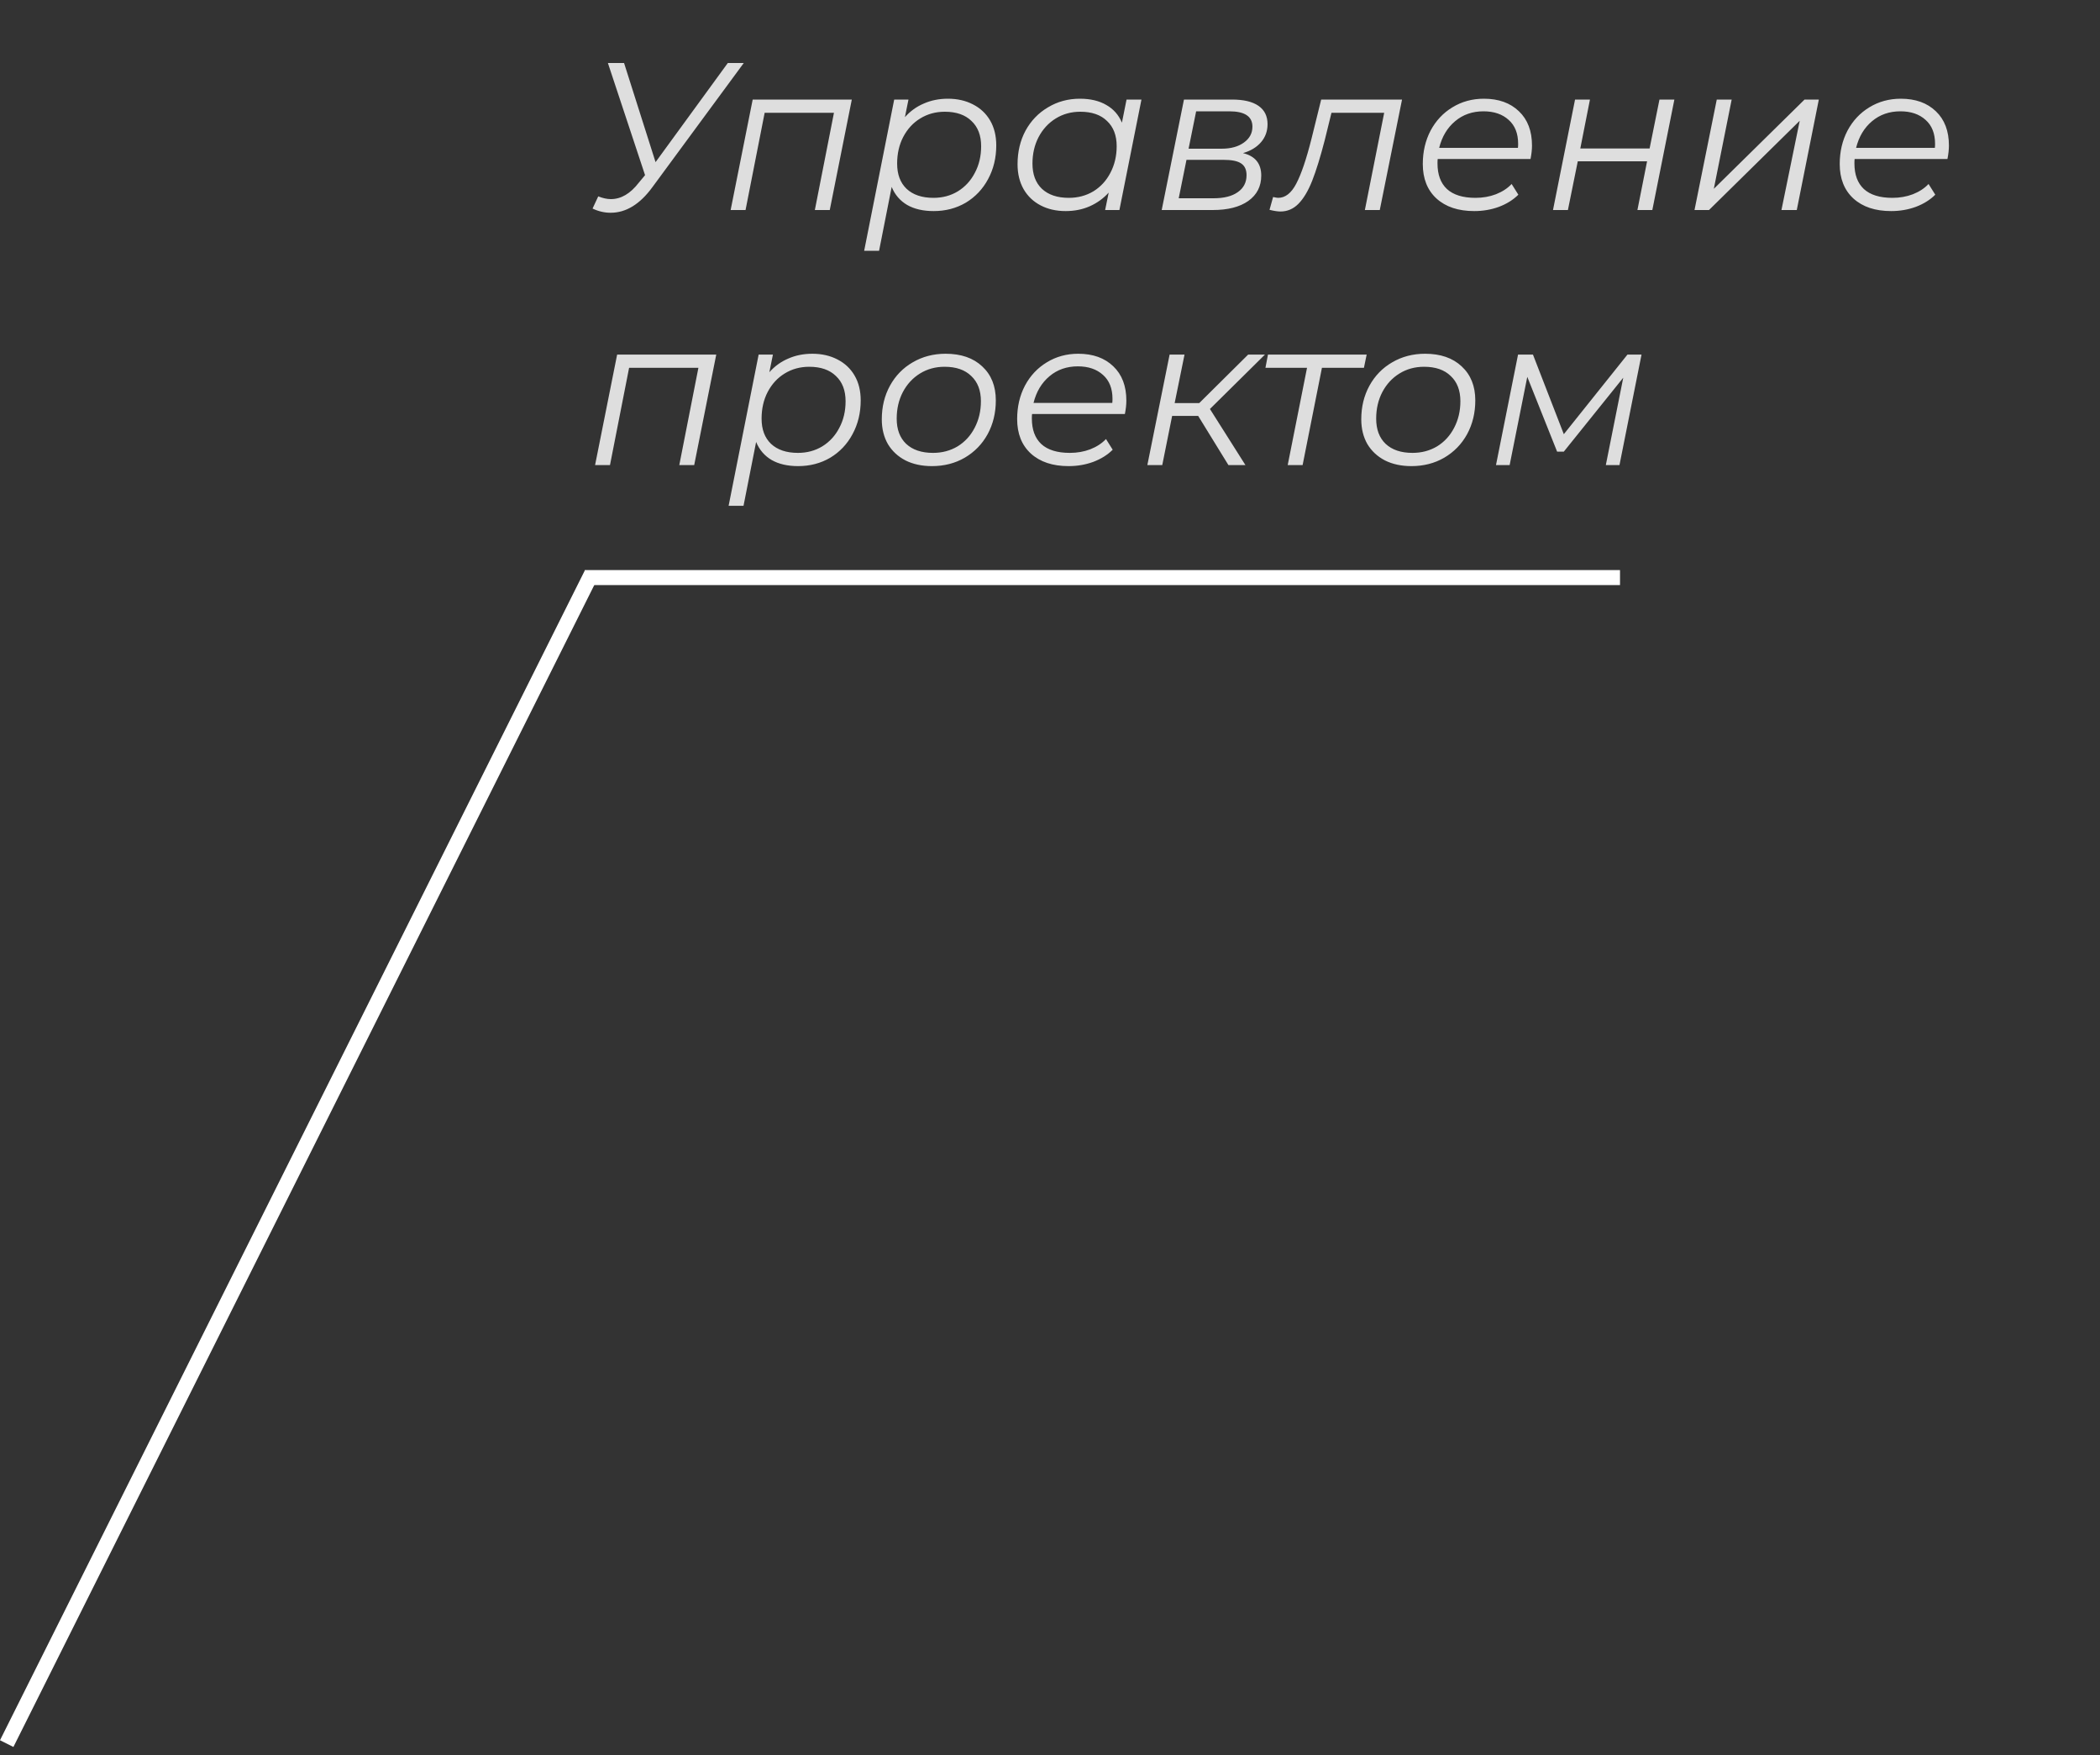 <?xml version="1.0" encoding="UTF-8"?> <svg xmlns="http://www.w3.org/2000/svg" width="140" height="117" viewBox="0 0 140 117" fill="none"><rect x="0" y="0" width="140" height="117" fill="#333333" stroke="none"/> <line x1="39.447" y1="38.224" x2="0.447" y2="116.224" stroke="white"></line> <line x1="108" y1="38.5" x2="39" y2="38.5" stroke="white"></line> <path d="M49.584 4.2L43.494 12.474C42.663 13.613 41.735 14.182 40.708 14.182C40.297 14.182 39.896 14.089 39.504 13.902L39.882 13.09C40.19 13.211 40.47 13.272 40.722 13.272C41.403 13.272 42.024 12.908 42.584 12.18L43.004 11.676L40.526 4.2H41.604L43.704 10.808L48.52 4.2H49.584ZM56.787 6.636L55.317 14H54.323L55.597 7.518H50.977L49.703 14H48.709L50.179 6.636H56.787ZM63.197 6.58C63.822 6.58 64.378 6.706 64.863 6.958C65.358 7.21 65.74 7.569 66.011 8.036C66.282 8.503 66.417 9.053 66.417 9.688C66.417 10.519 66.235 11.27 65.871 11.942C65.516 12.605 65.022 13.127 64.387 13.51C63.752 13.883 63.038 14.07 62.245 14.07C61.545 14.07 60.957 13.935 60.481 13.664C60.005 13.384 59.66 12.983 59.445 12.46L58.605 16.716H57.611L59.613 6.636H60.565L60.327 7.812C60.682 7.411 61.102 7.107 61.587 6.902C62.072 6.687 62.609 6.58 63.197 6.58ZM62.231 13.188C62.838 13.188 63.379 13.043 63.855 12.754C64.34 12.455 64.718 12.045 64.989 11.522C65.269 10.999 65.409 10.407 65.409 9.744C65.409 9.025 65.194 8.465 64.765 8.064C64.345 7.653 63.752 7.448 62.987 7.448C62.38 7.448 61.834 7.597 61.349 7.896C60.873 8.185 60.495 8.596 60.215 9.128C59.944 9.651 59.809 10.243 59.809 10.906C59.809 11.625 60.019 12.185 60.439 12.586C60.868 12.987 61.466 13.188 62.231 13.188ZM76.097 6.636L74.627 14H73.675L73.913 12.838C73.558 13.23 73.138 13.533 72.653 13.748C72.168 13.963 71.631 14.07 71.043 14.07C70.418 14.07 69.862 13.944 69.377 13.692C68.892 13.44 68.514 13.081 68.243 12.614C67.972 12.138 67.837 11.583 67.837 10.948C67.837 10.117 68.014 9.371 68.369 8.708C68.733 8.045 69.232 7.527 69.867 7.154C70.502 6.771 71.211 6.58 71.995 6.58C72.695 6.58 73.283 6.72 73.759 7C74.235 7.271 74.58 7.663 74.795 8.176L75.103 6.636H76.097ZM71.253 13.188C71.86 13.188 72.406 13.043 72.891 12.754C73.376 12.455 73.754 12.045 74.025 11.522C74.305 10.99 74.445 10.397 74.445 9.744C74.445 9.025 74.23 8.465 73.801 8.064C73.381 7.653 72.788 7.448 72.023 7.448C71.416 7.448 70.87 7.597 70.385 7.896C69.9 8.195 69.517 8.61 69.237 9.142C68.966 9.665 68.831 10.253 68.831 10.906C68.831 11.625 69.041 12.185 69.461 12.586C69.89 12.987 70.488 13.188 71.253 13.188ZM82.865 10.206C83.677 10.402 84.083 10.901 84.083 11.704C84.083 12.423 83.794 12.987 83.215 13.398C82.646 13.799 81.857 14 80.849 14H77.447L78.931 6.636H82.137C82.912 6.636 83.5 6.776 83.901 7.056C84.303 7.336 84.503 7.742 84.503 8.274C84.503 8.741 84.359 9.142 84.069 9.478C83.78 9.814 83.379 10.057 82.865 10.206ZM79.239 9.912H81.437C82.053 9.912 82.548 9.777 82.921 9.506C83.304 9.235 83.495 8.881 83.495 8.442C83.495 7.761 82.982 7.42 81.955 7.42H79.743L79.239 9.912ZM80.905 13.216C81.596 13.216 82.133 13.081 82.515 12.81C82.907 12.539 83.103 12.161 83.103 11.676C83.103 11.312 82.982 11.051 82.739 10.892C82.506 10.733 82.114 10.654 81.563 10.654H79.099L78.581 13.216H80.905ZM93.469 6.636L91.985 14H90.991L92.279 7.518H88.765L88.317 9.338C88.028 10.458 87.748 11.363 87.477 12.054C87.206 12.735 86.898 13.249 86.553 13.594C86.217 13.93 85.82 14.098 85.363 14.098C85.176 14.098 84.934 14.061 84.635 13.986L84.873 13.132C85.041 13.169 85.153 13.188 85.209 13.188C85.685 13.188 86.086 12.875 86.413 12.25C86.749 11.615 87.09 10.612 87.435 9.24L88.079 6.636H93.469ZM95.847 10.598C95.837 10.663 95.833 10.761 95.833 10.892C95.833 11.639 96.043 12.208 96.463 12.6C96.892 12.992 97.527 13.188 98.367 13.188C98.852 13.188 99.305 13.109 99.725 12.95C100.154 12.782 100.504 12.553 100.775 12.264L101.223 12.978C100.877 13.323 100.443 13.594 99.921 13.79C99.407 13.977 98.861 14.07 98.283 14.07C97.219 14.07 96.379 13.79 95.763 13.23C95.156 12.67 94.853 11.905 94.853 10.934C94.853 10.113 95.025 9.371 95.371 8.708C95.725 8.045 96.211 7.527 96.827 7.154C97.452 6.771 98.152 6.58 98.927 6.58C99.907 6.58 100.686 6.86 101.265 7.42C101.843 7.971 102.133 8.731 102.133 9.702C102.133 9.973 102.1 10.271 102.035 10.598H95.847ZM98.899 7.42C98.161 7.42 97.531 7.639 97.009 8.078C96.486 8.517 96.131 9.109 95.945 9.856H101.195C101.204 9.791 101.209 9.702 101.209 9.59C101.209 8.899 100.999 8.367 100.579 7.994C100.159 7.611 99.599 7.42 98.899 7.42ZM105.003 6.636H105.997L105.353 9.898H109.973L110.631 6.636H111.625L110.155 14H109.161L109.805 10.752H105.185L104.527 14H103.533L105.003 6.636ZM114.451 6.636H115.445L114.255 12.586L120.303 6.636H121.255L119.785 14H118.763L119.981 8.05L113.933 14H112.967L114.451 6.636ZM123.642 10.598C123.632 10.663 123.628 10.761 123.628 10.892C123.628 11.639 123.838 12.208 124.258 12.6C124.687 12.992 125.322 13.188 126.162 13.188C126.647 13.188 127.1 13.109 127.52 12.95C127.949 12.782 128.299 12.553 128.57 12.264L129.018 12.978C128.672 13.323 128.238 13.594 127.716 13.79C127.202 13.977 126.656 14.07 126.078 14.07C125.014 14.07 124.174 13.79 123.558 13.23C122.951 12.67 122.648 11.905 122.648 10.934C122.648 10.113 122.82 9.371 123.166 8.708C123.52 8.045 124.006 7.527 124.622 7.154C125.247 6.771 125.947 6.58 126.722 6.58C127.702 6.58 128.481 6.86 129.06 7.42C129.638 7.971 129.928 8.731 129.928 9.702C129.928 9.973 129.895 10.271 129.83 10.598H123.642ZM126.694 7.42C125.956 7.42 125.326 7.639 124.804 8.078C124.281 8.517 123.926 9.109 123.74 9.856H128.99C128.999 9.791 129.004 9.702 129.004 9.59C129.004 8.899 128.794 8.367 128.374 7.994C127.954 7.611 127.394 7.42 126.694 7.42ZM47.75 23.636L46.28 31H45.286L46.56 24.518H41.94L40.666 31H39.672L41.142 23.636H47.75ZM54.16 23.58C54.785 23.58 55.341 23.706 55.826 23.958C56.321 24.21 56.703 24.569 56.974 25.036C57.245 25.503 57.38 26.053 57.38 26.688C57.38 27.519 57.198 28.27 56.834 28.942C56.479 29.605 55.985 30.127 55.35 30.51C54.715 30.883 54.001 31.07 53.208 31.07C52.508 31.07 51.92 30.935 51.444 30.664C50.968 30.384 50.623 29.983 50.408 29.46L49.568 33.716H48.574L50.576 23.636H51.528L51.29 24.812C51.645 24.411 52.065 24.107 52.55 23.902C53.035 23.687 53.572 23.58 54.16 23.58ZM53.194 30.188C53.801 30.188 54.342 30.043 54.818 29.754C55.303 29.455 55.681 29.045 55.952 28.522C56.232 27.999 56.372 27.407 56.372 26.744C56.372 26.025 56.157 25.465 55.728 25.064C55.308 24.653 54.715 24.448 53.95 24.448C53.343 24.448 52.797 24.597 52.312 24.896C51.836 25.185 51.458 25.596 51.178 26.128C50.907 26.651 50.772 27.243 50.772 27.906C50.772 28.625 50.982 29.185 51.402 29.586C51.831 29.987 52.429 30.188 53.194 30.188ZM62.132 31.07C61.46 31.07 60.872 30.944 60.368 30.692C59.864 30.431 59.472 30.067 59.192 29.6C58.921 29.124 58.786 28.573 58.786 27.948C58.786 27.117 58.968 26.371 59.332 25.708C59.696 25.045 60.2 24.527 60.844 24.154C61.497 23.771 62.23 23.58 63.042 23.58C64.069 23.58 64.881 23.86 65.478 24.42C66.085 24.98 66.388 25.736 66.388 26.688C66.388 27.519 66.206 28.27 65.842 28.942C65.478 29.605 64.969 30.127 64.316 30.51C63.672 30.883 62.944 31.07 62.132 31.07ZM62.202 30.188C62.809 30.188 63.355 30.043 63.84 29.754C64.325 29.455 64.703 29.045 64.974 28.522C65.254 27.99 65.394 27.397 65.394 26.744C65.394 26.025 65.179 25.465 64.75 25.064C64.33 24.653 63.737 24.448 62.972 24.448C62.365 24.448 61.819 24.597 61.334 24.896C60.849 25.195 60.466 25.61 60.186 26.142C59.915 26.665 59.78 27.253 59.78 27.906C59.78 28.625 59.99 29.185 60.41 29.586C60.839 29.987 61.437 30.188 62.202 30.188ZM68.804 27.598C68.794 27.663 68.79 27.761 68.79 27.892C68.79 28.639 69 29.208 69.42 29.6C69.849 29.992 70.484 30.188 71.324 30.188C71.809 30.188 72.262 30.109 72.682 29.95C73.111 29.782 73.461 29.553 73.732 29.264L74.18 29.978C73.834 30.323 73.4 30.594 72.878 30.79C72.364 30.977 71.818 31.07 71.24 31.07C70.176 31.07 69.336 30.79 68.72 30.23C68.113 29.67 67.81 28.905 67.81 27.934C67.81 27.113 67.982 26.371 68.328 25.708C68.682 25.045 69.168 24.527 69.784 24.154C70.409 23.771 71.109 23.58 71.884 23.58C72.864 23.58 73.643 23.86 74.222 24.42C74.8 24.971 75.09 25.731 75.09 26.702C75.09 26.973 75.057 27.271 74.992 27.598H68.804ZM71.856 24.42C71.118 24.42 70.488 24.639 69.966 25.078C69.443 25.517 69.088 26.109 68.902 26.856H74.152C74.161 26.791 74.166 26.702 74.166 26.59C74.166 25.899 73.956 25.367 73.536 24.994C73.116 24.611 72.556 24.42 71.856 24.42ZM80.662 27.262L83.028 31H81.894L79.878 27.724H78.142L77.484 31H76.49L77.974 23.636H78.968L78.31 26.87H79.948L83.21 23.636H84.33L80.662 27.262ZM90.929 24.518H88.129L86.841 31H85.847L87.135 24.518H84.363L84.531 23.636H91.111L90.929 24.518ZM94.097 31.07C93.425 31.07 92.837 30.944 92.333 30.692C91.829 30.431 91.437 30.067 91.157 29.6C90.886 29.124 90.751 28.573 90.751 27.948C90.751 27.117 90.933 26.371 91.297 25.708C91.661 25.045 92.165 24.527 92.809 24.154C93.462 23.771 94.195 23.58 95.007 23.58C96.033 23.58 96.845 23.86 97.443 24.42C98.049 24.98 98.353 25.736 98.353 26.688C98.353 27.519 98.171 28.27 97.807 28.942C97.443 29.605 96.934 30.127 96.281 30.51C95.637 30.883 94.909 31.07 94.097 31.07ZM94.167 30.188C94.773 30.188 95.319 30.043 95.805 29.754C96.29 29.455 96.668 29.045 96.939 28.522C97.219 27.99 97.359 27.397 97.359 26.744C97.359 26.025 97.144 25.465 96.715 25.064C96.295 24.653 95.702 24.448 94.937 24.448C94.33 24.448 93.784 24.597 93.299 24.896C92.813 25.195 92.431 25.61 92.151 26.142C91.88 26.665 91.745 27.253 91.745 27.906C91.745 28.625 91.955 29.185 92.375 29.586C92.804 29.987 93.401 30.188 94.167 30.188ZM109.435 23.636L107.965 31H107.055L108.217 25.176L104.255 30.104H103.807L101.819 25.12L100.643 31H99.733L101.203 23.636H102.197L104.255 28.942L108.497 23.636H109.435Z" fill="#DEDEDE"></path> </svg> 